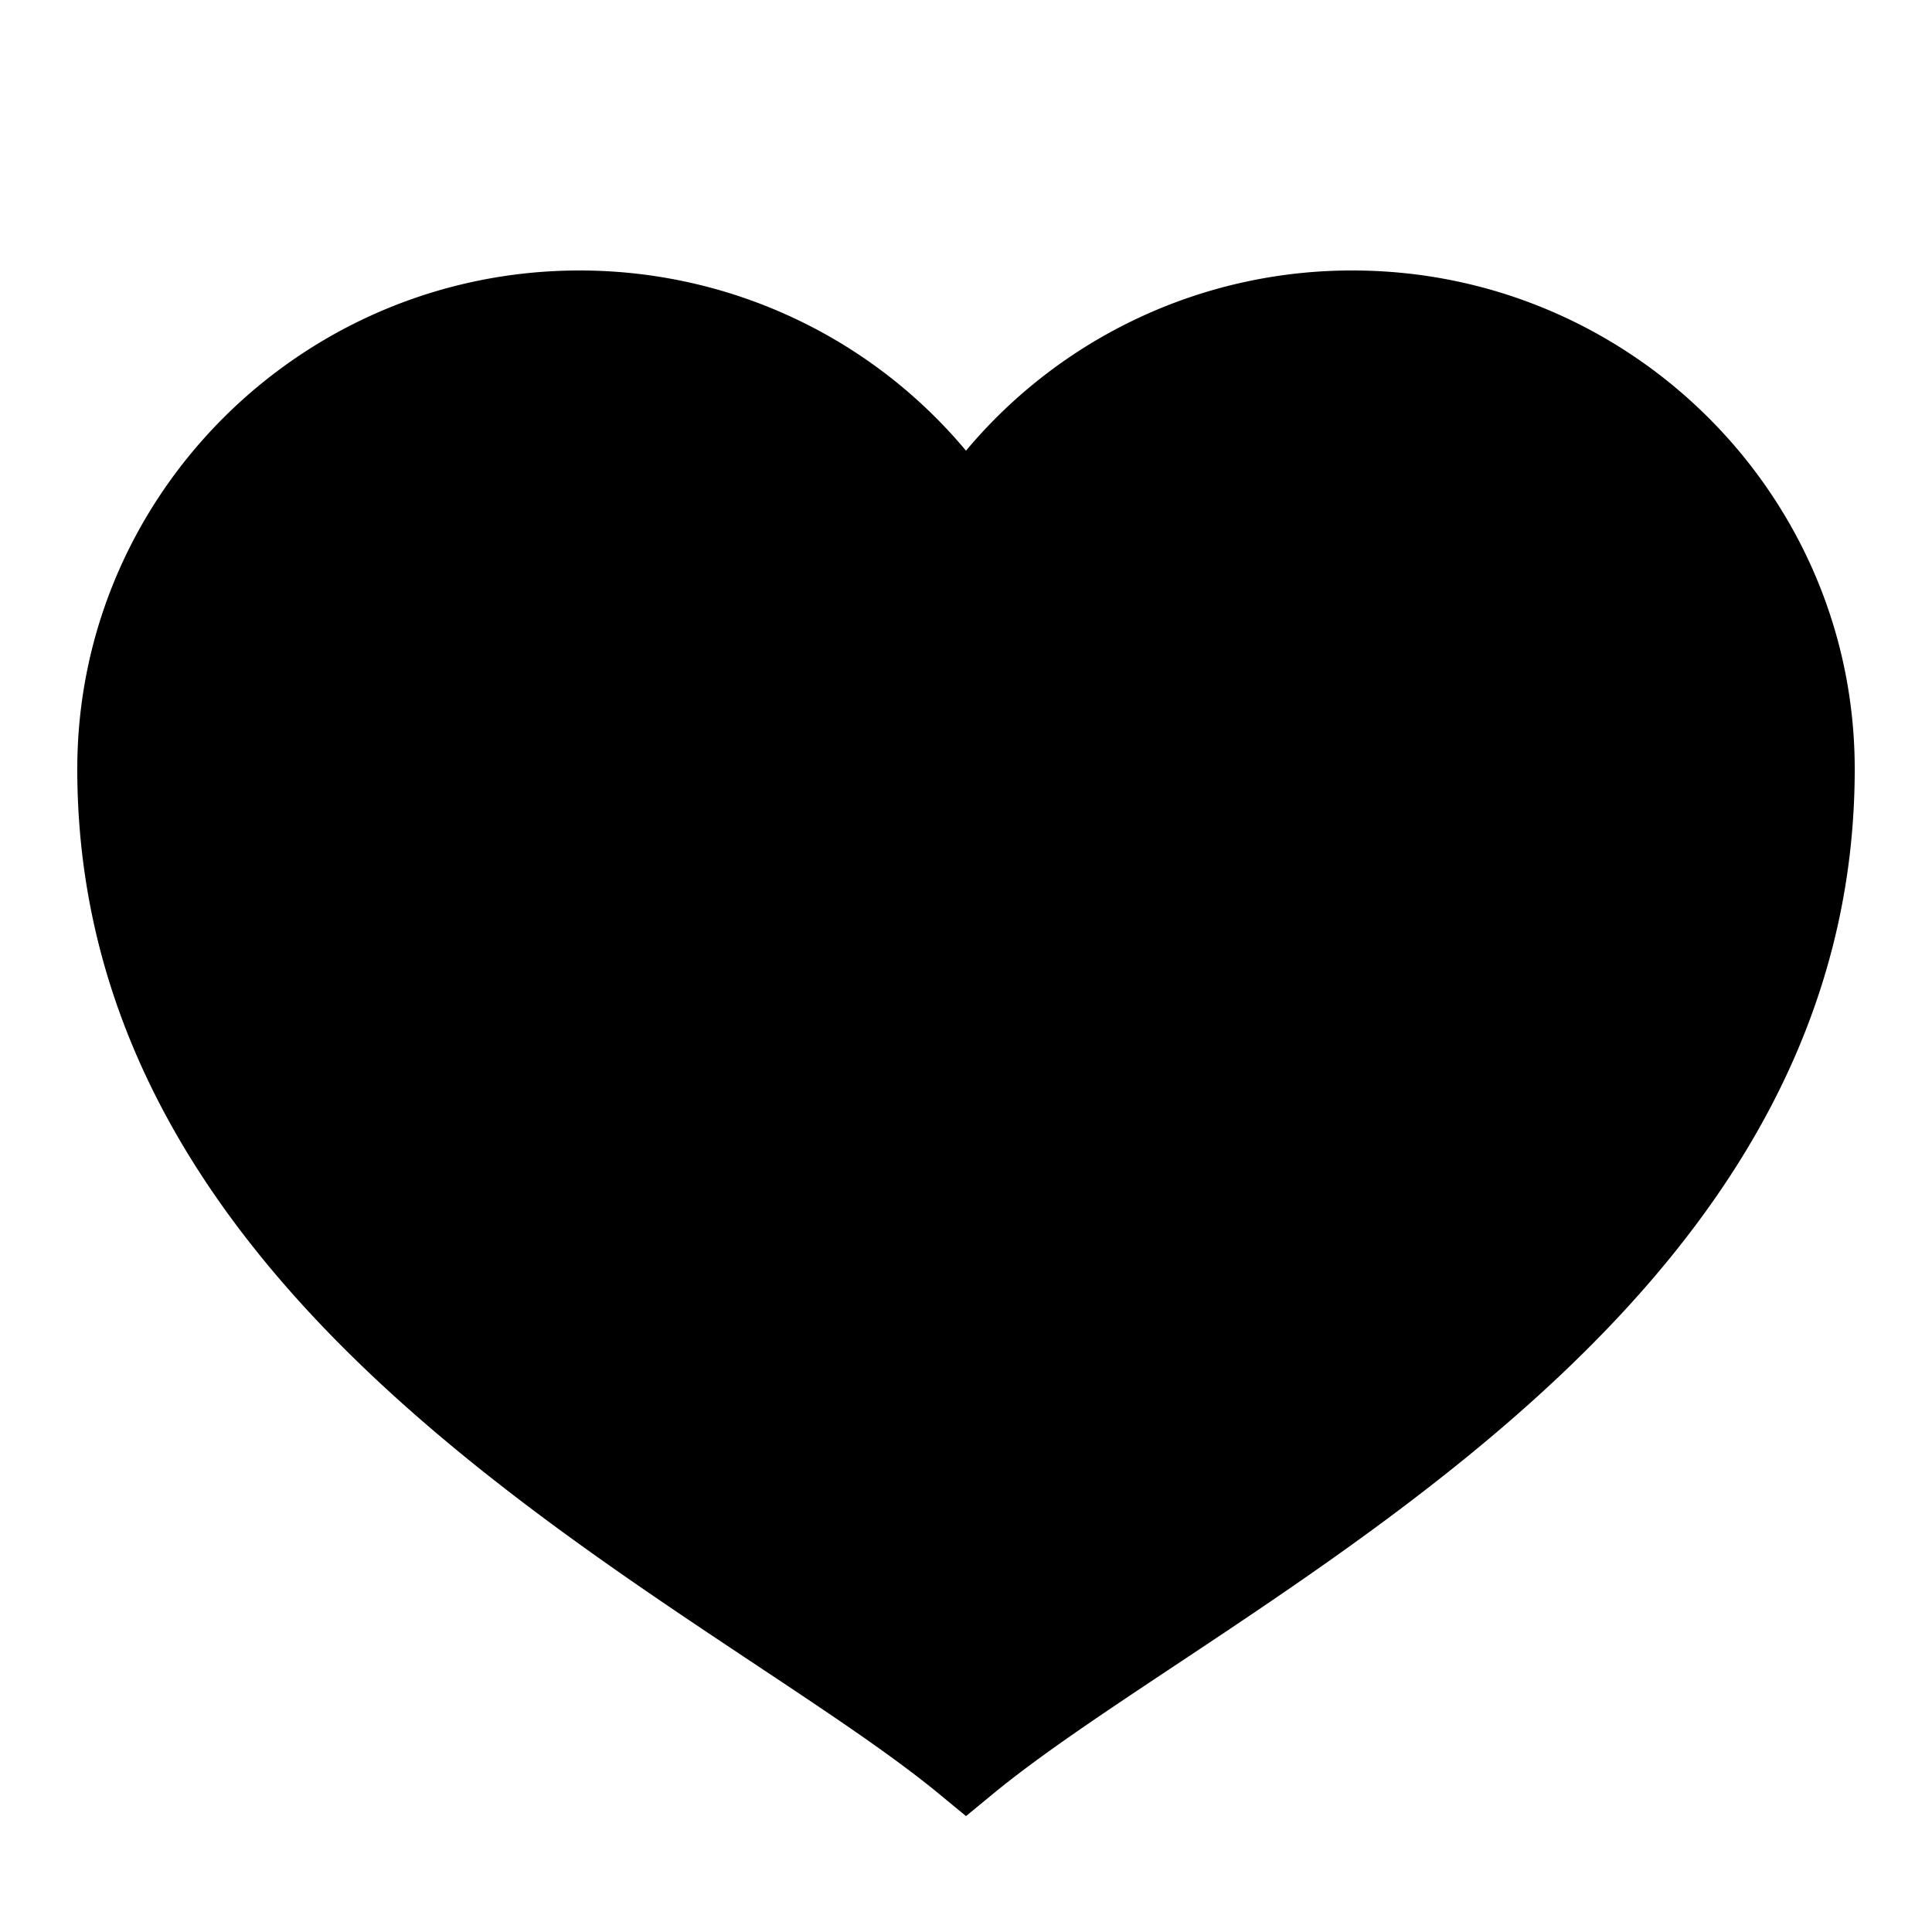 <svg xmlns="http://www.w3.org/2000/svg" viewBox="0 0 50 50"><path d="M25 47l-.64-.527c-1.215-1.008-2.86-2.102-4.766-3.368C12.168 38.172 2 31.418 2 19.902 2 12.79 7.832 7 15 7c3.895 0 7.543 1.723 10 4.664A13.012 13.012 0 0 1 35 7c7.168 0 13 5.79 13 12.902 0 11.516-10.168 18.27-17.594 23.203-1.906 1.266-3.55 2.36-4.765 3.368z"/></svg>